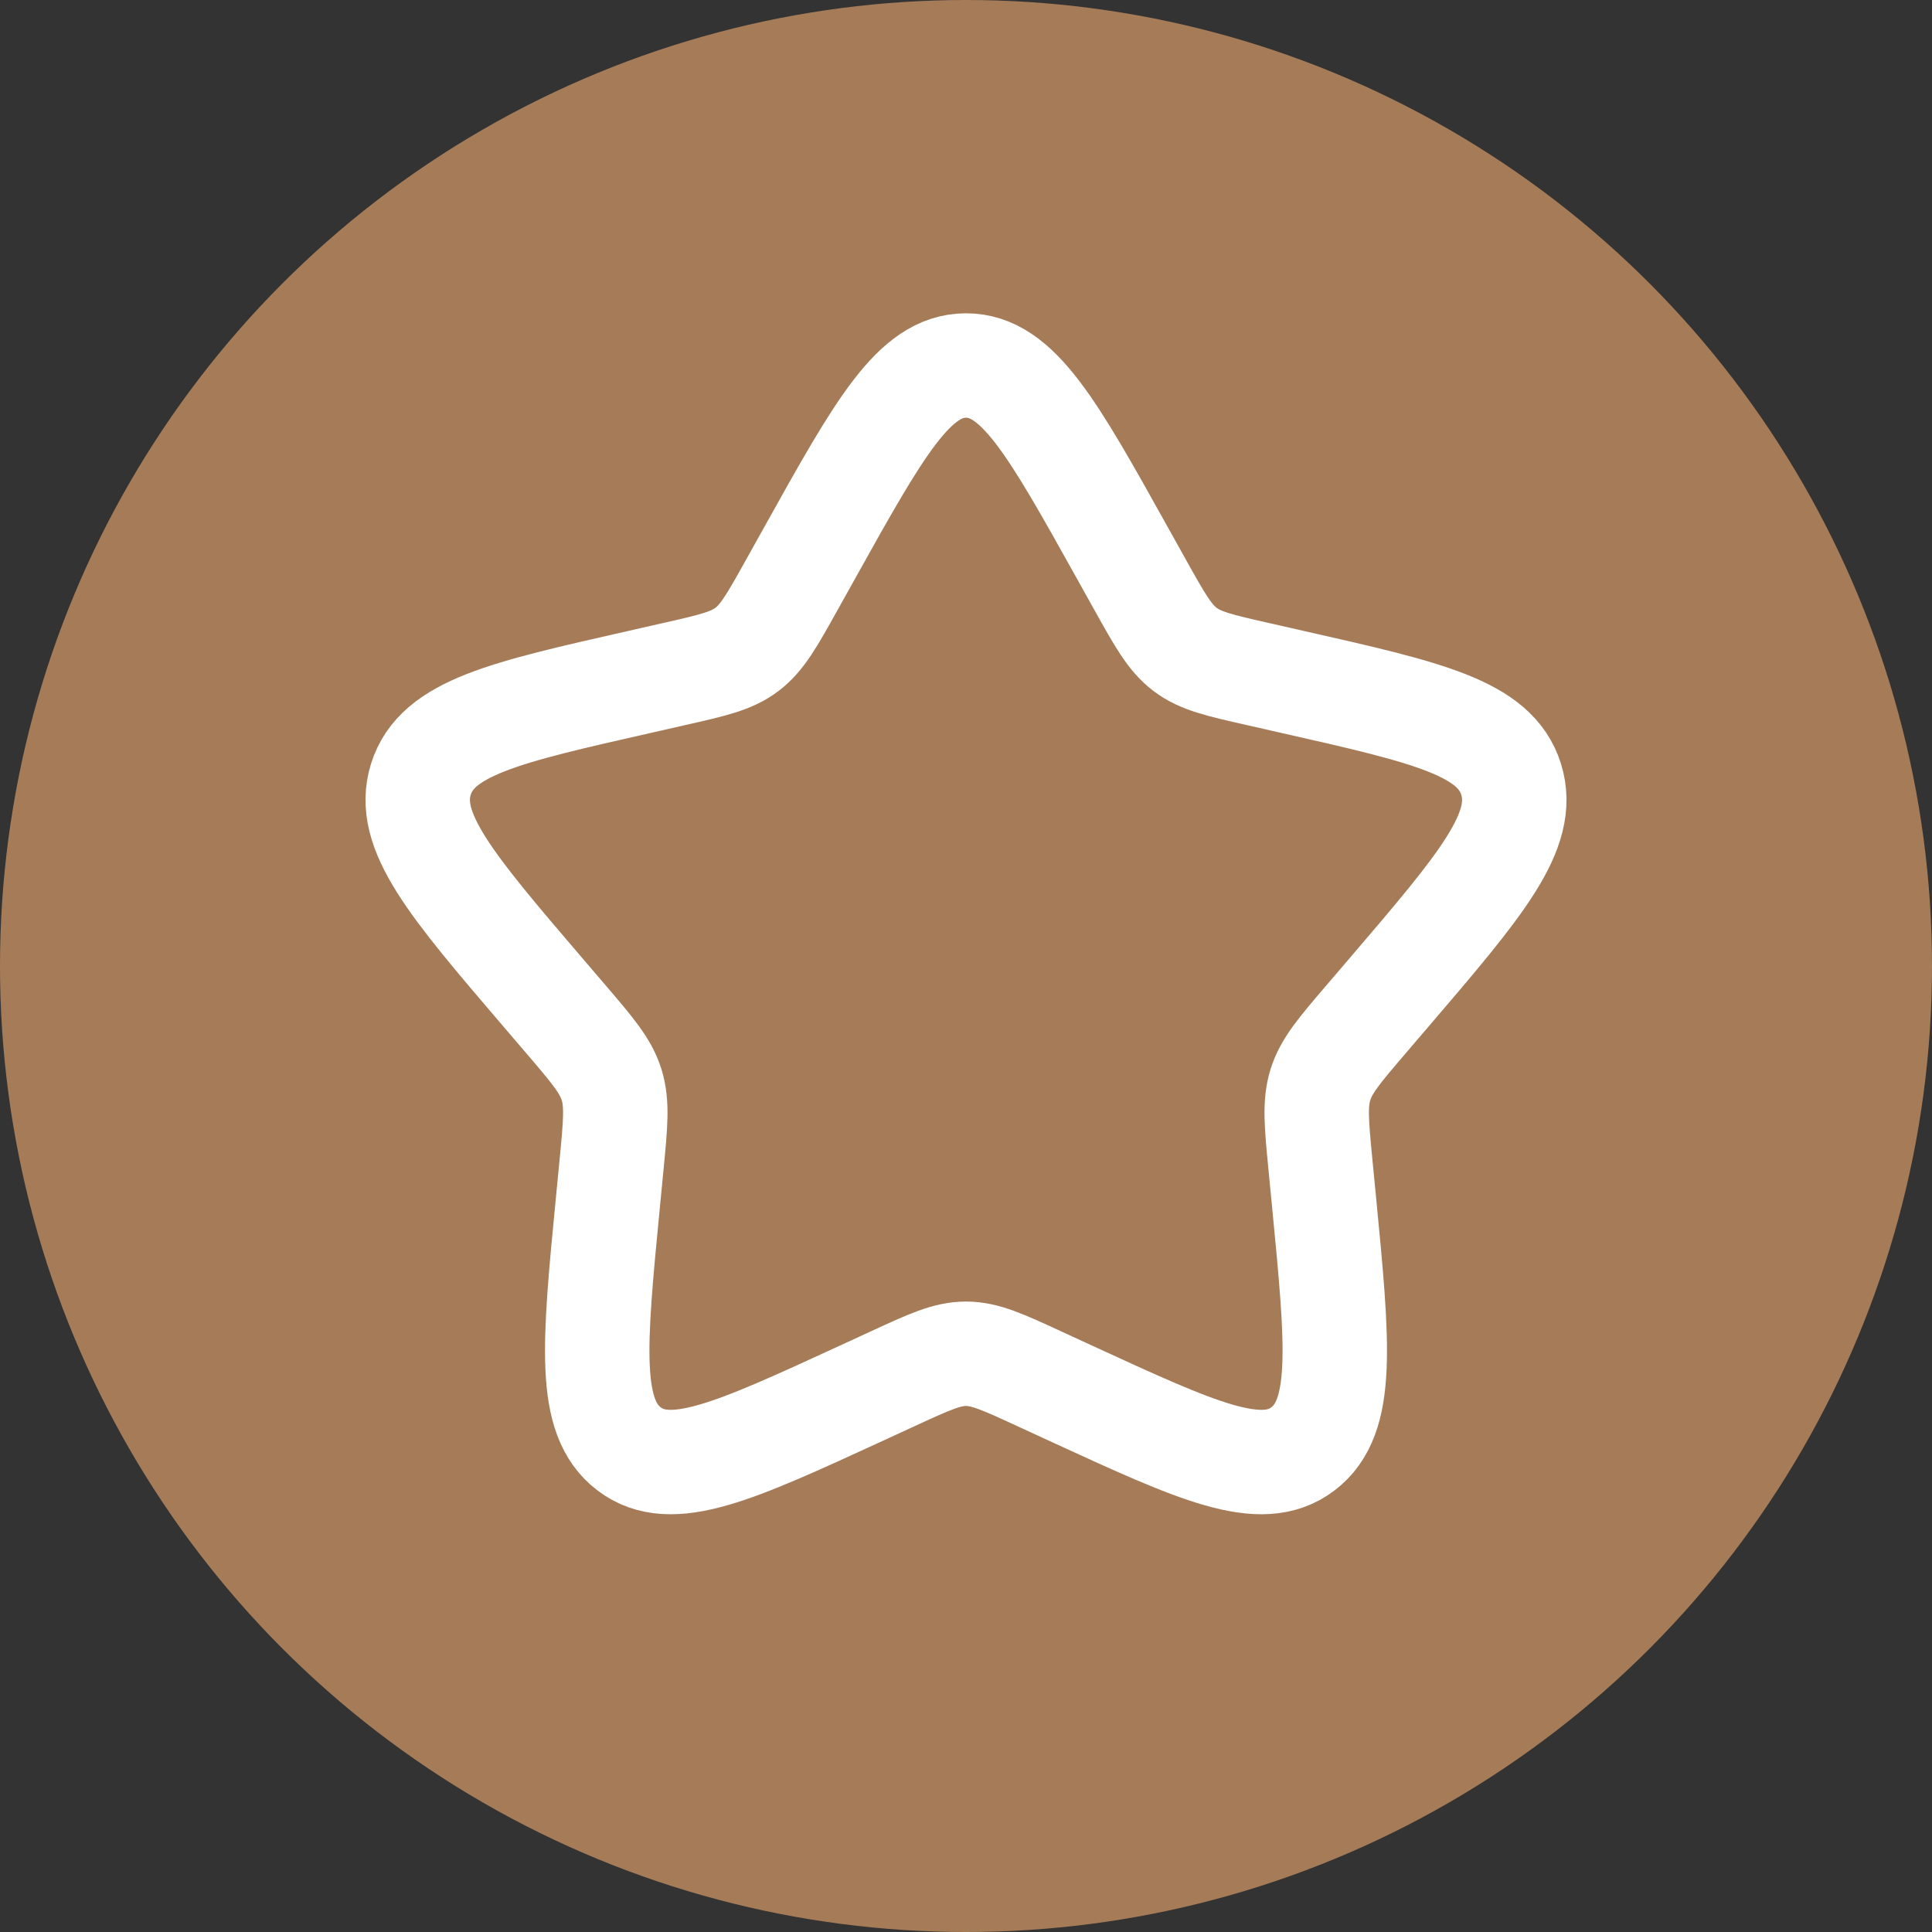 <svg width="37" height="37" viewBox="0 0 37 37" fill="none" xmlns="http://www.w3.org/2000/svg">
<rect x="0" y="0" width="37" height="37" fill="#333333" stroke="none"/>
<circle cx="18.5" cy="18.5" r="18.5" fill="#A67B58"/>
<path d="M15.511 10.579C16.841 8.193 17.506 7 18.5 7C19.494 7 20.159 8.193 21.489 10.579L21.833 11.196C22.211 11.874 22.4 12.213 22.695 12.437C22.989 12.66 23.356 12.743 24.09 12.909L24.759 13.061C27.341 13.645 28.633 13.937 28.94 14.925C29.247 15.913 28.367 16.943 26.606 19.001L26.15 19.534C25.65 20.119 25.4 20.412 25.287 20.774C25.175 21.136 25.213 21.526 25.288 22.306L25.357 23.017C25.623 25.764 25.756 27.138 24.952 27.748C24.148 28.359 22.939 27.802 20.52 26.689L19.895 26.401C19.208 26.084 18.864 25.926 18.5 25.926C18.136 25.926 17.792 26.084 17.105 26.401L16.48 26.689C14.061 27.802 12.852 28.359 12.048 27.748C11.244 27.138 11.377 25.764 11.643 23.017L11.712 22.306C11.787 21.526 11.825 21.136 11.713 20.774C11.6 20.412 11.35 20.119 10.85 19.534L10.394 19.001C8.633 16.943 7.753 15.913 8.06 14.925C8.368 13.937 9.659 13.645 12.242 13.061L12.91 12.909C13.644 12.743 14.011 12.66 14.305 12.437C14.6 12.213 14.789 11.874 15.167 11.196L15.511 10.579Z" stroke="white" stroke-width="2"/>
</svg>
